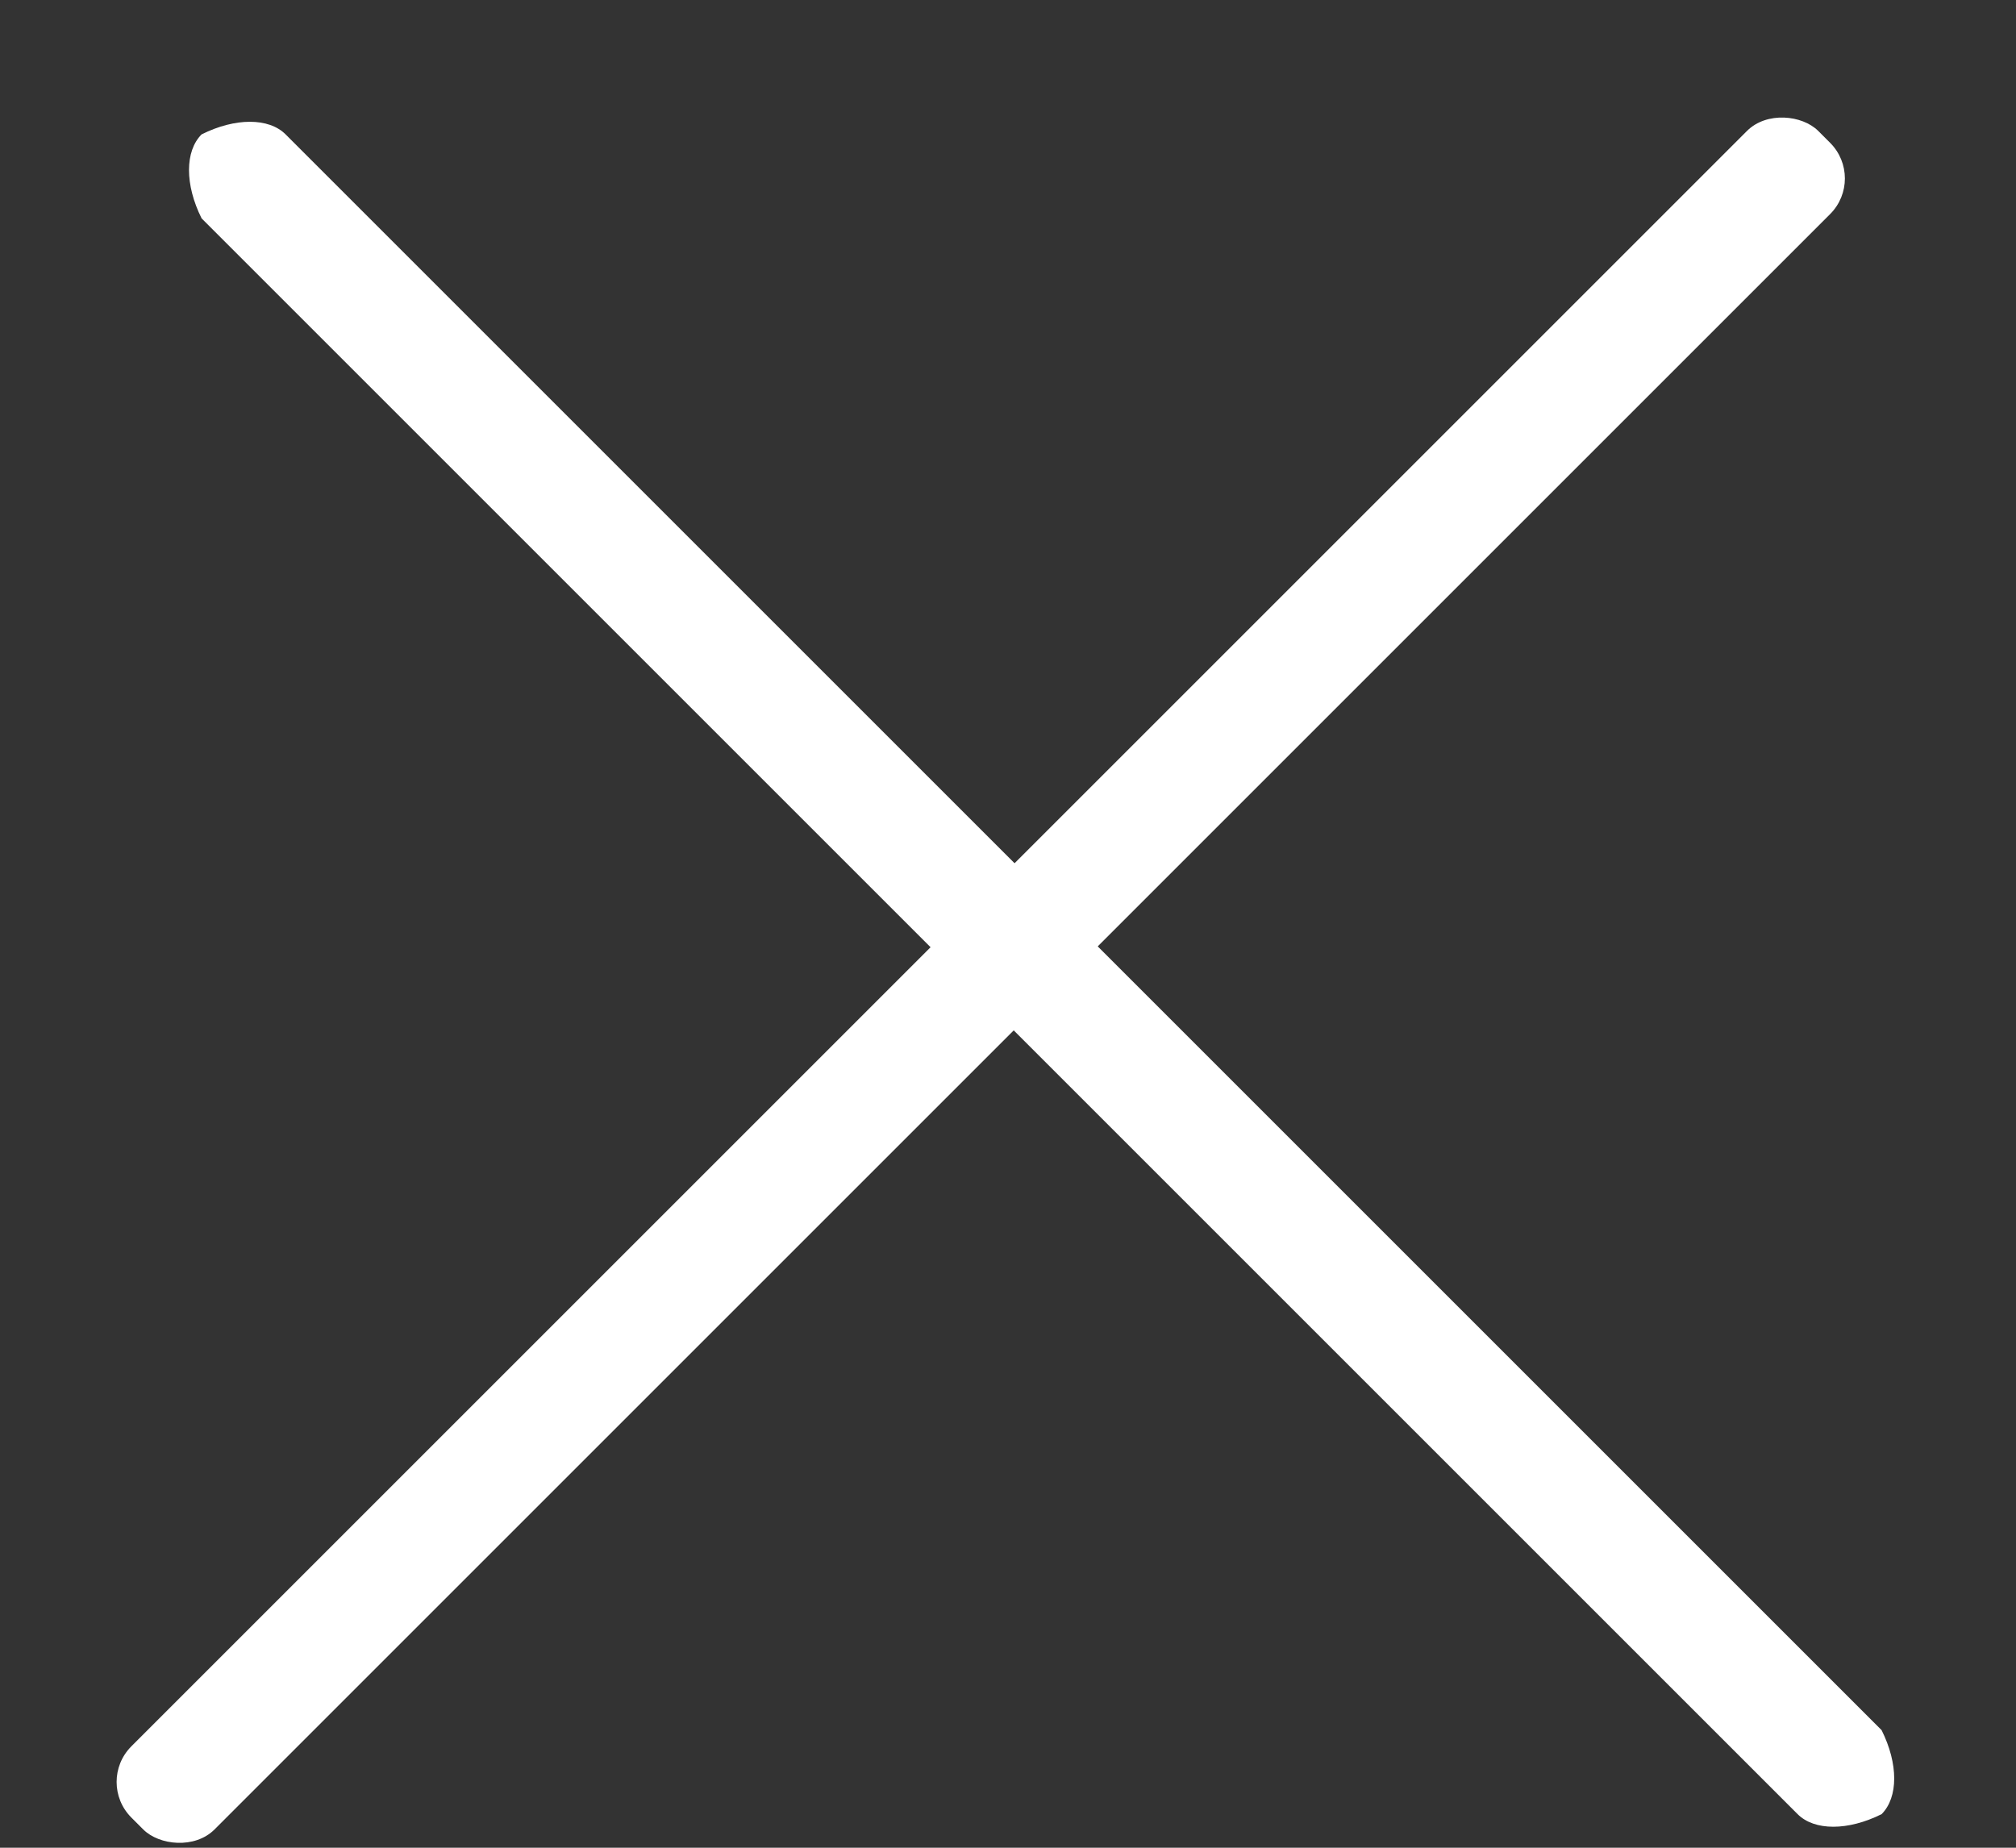 <?xml version="1.0" encoding="UTF-8"?>
<svg id="Layer_1" xmlns="http://www.w3.org/2000/svg" xmlns:xlink="http://www.w3.org/1999/xlink" version="1.1" viewBox="0 0 12 11">
  <rect x="0" y="0" width="12" height="11" fill="#333333" stroke="none"/>
  <!-- Generator: Adobe Illustrator 29.5.1, SVG Export Plug-In . SVG Version: 2.1.0 Build 141)  -->
  <defs>
    <style>
      .st0 {
        fill: none;
      }

      .st1 {
        fill: #fff;
      }

      .st2 {
        clip-path: url(#clippath);
      }
    </style>
    <clipPath id="clippath">
      <rect class="st0" width="12" height="11"/>
    </clipPath>
  </defs>
  <g class="st2">
    <g>
      <rect class="st1" x="-1.3" y="5.5" width="14.2" height=".7" rx=".3" ry=".3" transform="translate(-2.4 5.8) rotate(-45)"/>
      <path class="st1" d="M11.2,10.3L1.7.8c-.1-.1-.3-.1-.5,0h0c-.1.1-.1.3,0,.5l9.5,9.5c.1.1.3.1.5,0h0c.1-.1.1-.3,0-.5Z"/>
    </g>
  </g>
</svg>